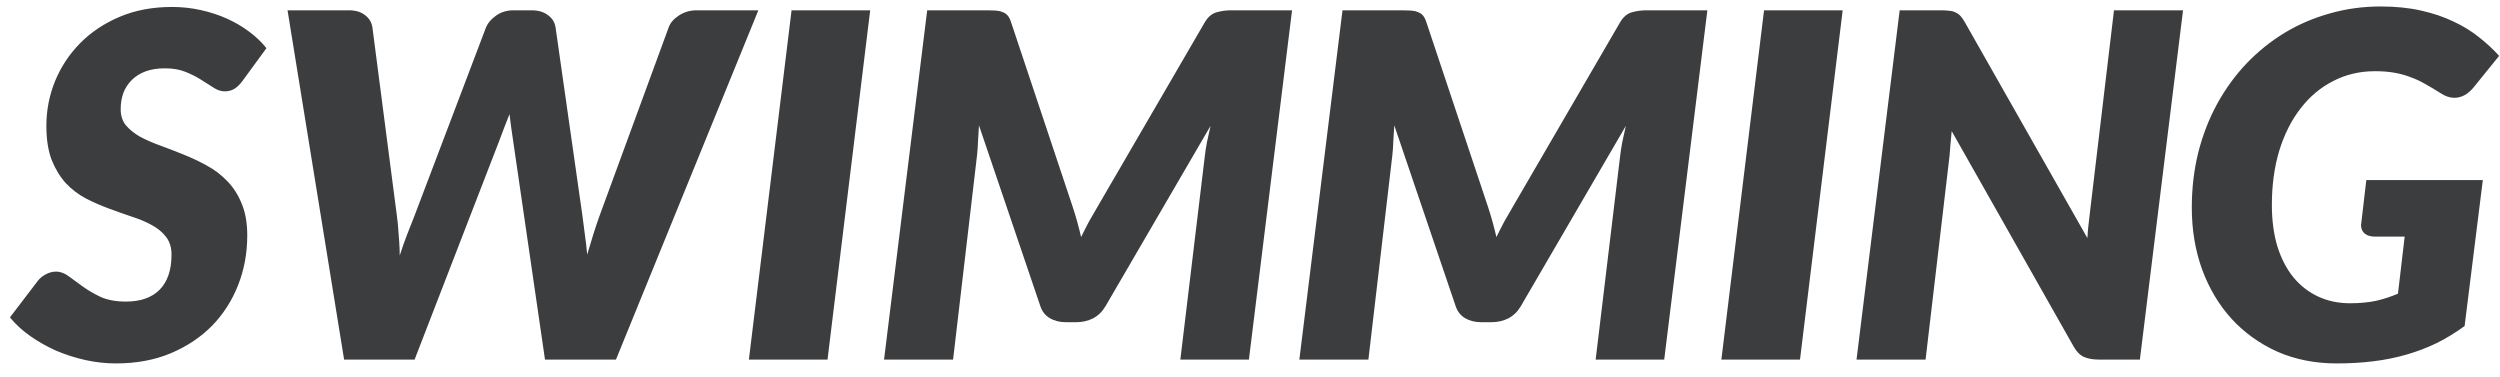 <svg width="146" height="22" viewBox="0 0 146 22" fill="none" xmlns="http://www.w3.org/2000/svg">
<path d="M14.188 4.69C14.029 4.914 13.866 5.077 13.698 5.18C13.539 5.283 13.348 5.334 13.124 5.334C12.909 5.334 12.695 5.264 12.48 5.124C12.265 4.984 12.023 4.83 11.752 4.662C11.491 4.494 11.187 4.34 10.842 4.2C10.497 4.06 10.091 3.99 9.624 3.99C9.195 3.99 8.817 4.051 8.49 4.172C8.173 4.293 7.907 4.461 7.692 4.676C7.477 4.891 7.314 5.143 7.202 5.432C7.099 5.721 7.048 6.039 7.048 6.384C7.048 6.757 7.151 7.07 7.356 7.322C7.571 7.574 7.851 7.798 8.196 7.994C8.551 8.181 8.947 8.353 9.386 8.512C9.825 8.671 10.273 8.843 10.73 9.03C11.197 9.217 11.649 9.431 12.088 9.674C12.536 9.917 12.933 10.22 13.278 10.584C13.633 10.948 13.913 11.387 14.118 11.9C14.333 12.413 14.44 13.029 14.44 13.748C14.44 14.775 14.263 15.741 13.908 16.646C13.553 17.551 13.045 18.345 12.382 19.026C11.719 19.698 10.912 20.235 9.96 20.636C9.017 21.028 7.953 21.224 6.768 21.224C6.18 21.224 5.587 21.159 4.99 21.028C4.402 20.897 3.833 20.715 3.282 20.482C2.741 20.239 2.237 19.955 1.77 19.628C1.303 19.301 0.907 18.937 0.58 18.536L2.204 16.408C2.325 16.249 2.484 16.119 2.68 16.016C2.876 15.913 3.072 15.862 3.268 15.862C3.529 15.862 3.781 15.955 4.024 16.142C4.276 16.319 4.551 16.52 4.85 16.744C5.149 16.959 5.494 17.159 5.886 17.346C6.287 17.523 6.777 17.612 7.356 17.612C8.205 17.612 8.859 17.383 9.316 16.926C9.783 16.459 10.016 15.773 10.016 14.868C10.016 14.448 9.909 14.103 9.694 13.832C9.489 13.561 9.213 13.333 8.868 13.146C8.532 12.959 8.145 12.796 7.706 12.656C7.267 12.507 6.819 12.348 6.362 12.18C5.905 12.012 5.457 11.816 5.018 11.592C4.579 11.359 4.187 11.06 3.842 10.696C3.506 10.323 3.231 9.87 3.016 9.338C2.811 8.797 2.708 8.134 2.708 7.35C2.708 6.445 2.876 5.577 3.212 4.746C3.557 3.906 4.047 3.164 4.682 2.52C5.317 1.876 6.087 1.363 6.992 0.98C7.897 0.597 8.915 0.406 10.044 0.406C10.623 0.406 11.183 0.467 11.724 0.588C12.275 0.709 12.788 0.877 13.264 1.092C13.74 1.307 14.174 1.563 14.566 1.862C14.958 2.151 15.289 2.469 15.56 2.814L14.188 4.69ZM16.792 0.602H20.376C20.768 0.602 21.081 0.695 21.314 0.882C21.557 1.059 21.701 1.297 21.748 1.596L23.176 12.586C23.213 12.847 23.241 13.118 23.26 13.398C23.279 13.669 23.297 13.916 23.316 14.14C23.335 14.411 23.344 14.672 23.344 14.924C23.484 14.485 23.629 14.075 23.778 13.692C23.937 13.3 24.081 12.931 24.212 12.586L28.384 1.596C28.487 1.344 28.683 1.115 28.972 0.91C29.261 0.705 29.597 0.602 29.98 0.602H31.044C31.436 0.602 31.753 0.695 31.996 0.882C32.248 1.059 32.397 1.297 32.444 1.596L34.012 12.586C34.059 12.913 34.105 13.272 34.152 13.664C34.208 14.047 34.255 14.448 34.292 14.868C34.413 14.448 34.535 14.047 34.656 13.664C34.777 13.281 34.899 12.922 35.02 12.586L39.052 1.596C39.145 1.335 39.341 1.106 39.64 0.91C39.948 0.705 40.293 0.602 40.676 0.602H44.288L35.972 21H31.828L29.952 8.12C29.924 7.915 29.891 7.691 29.854 7.448C29.817 7.196 29.784 6.935 29.756 6.664C29.653 6.935 29.551 7.196 29.448 7.448C29.355 7.691 29.271 7.915 29.196 8.12L24.212 21H20.096L16.792 0.602ZM48.327 21H43.735L46.227 0.602H50.819L48.327 21ZM62.632 12.04C62.828 12.628 62.996 13.23 63.136 13.846C63.285 13.538 63.439 13.235 63.598 12.936C63.766 12.637 63.938 12.339 64.116 12.04L70.36 1.302C70.546 0.985 70.78 0.789 71.06 0.714C71.34 0.639 71.61 0.602 71.872 0.602H75.456L72.936 21H68.932L70.36 9.128C70.388 8.876 70.43 8.601 70.486 8.302C70.551 7.994 70.621 7.677 70.696 7.35L64.564 17.878C64.377 18.195 64.134 18.433 63.836 18.592C63.537 18.741 63.21 18.816 62.856 18.816H62.24C61.885 18.816 61.572 18.737 61.302 18.578C61.04 18.419 60.858 18.186 60.756 17.878L57.172 7.322C57.153 7.639 57.134 7.947 57.116 8.246C57.106 8.545 57.088 8.815 57.06 9.058L55.66 21H51.628L54.148 0.602H57.62C57.816 0.602 57.988 0.607 58.138 0.616C58.287 0.625 58.418 0.653 58.53 0.7C58.651 0.737 58.754 0.803 58.838 0.896C58.922 0.989 58.992 1.125 59.048 1.302L62.632 12.04ZM86.886 12.04C87.082 12.628 87.25 13.23 87.39 13.846C87.539 13.538 87.693 13.235 87.852 12.936C88.02 12.637 88.192 12.339 88.37 12.04L94.614 1.302C94.8 0.985 95.034 0.789 95.314 0.714C95.594 0.639 95.864 0.602 96.126 0.602H99.71L97.19 21H93.186L94.614 9.128C94.642 8.876 94.684 8.601 94.74 8.302C94.805 7.994 94.875 7.677 94.95 7.35L88.818 17.878C88.631 18.195 88.388 18.433 88.09 18.592C87.791 18.741 87.464 18.816 87.11 18.816H86.494C86.139 18.816 85.826 18.737 85.556 18.578C85.294 18.419 85.112 18.186 85.01 17.878L81.426 7.322C81.407 7.639 81.388 7.947 81.37 8.246C81.36 8.545 81.342 8.815 81.314 9.058L79.914 21H75.882L78.402 0.602H81.874C82.07 0.602 82.242 0.607 82.392 0.616C82.541 0.625 82.672 0.653 82.784 0.7C82.905 0.737 83.008 0.803 83.092 0.896C83.176 0.989 83.246 1.125 83.302 1.302L86.886 12.04ZM105.12 21H100.528L103.02 0.602H107.612L105.12 21ZM113.349 0.602C113.545 0.602 113.708 0.611 113.839 0.63C113.979 0.639 114.1 0.672 114.203 0.728C114.315 0.775 114.413 0.845 114.497 0.938C114.581 1.031 114.665 1.153 114.749 1.302L121.903 13.902C121.921 13.575 121.949 13.263 121.987 12.964C122.024 12.665 122.057 12.385 122.085 12.124L123.457 0.602H127.489L124.969 21H122.589C122.234 21 121.94 20.949 121.707 20.846C121.473 20.743 121.273 20.543 121.105 20.244L113.979 7.658C113.96 7.919 113.937 8.171 113.909 8.414C113.89 8.657 113.871 8.885 113.853 9.1L112.453 21H108.421L110.941 0.602H113.349ZM137.241 17.71C137.801 17.71 138.305 17.663 138.753 17.57C139.201 17.467 139.63 17.327 140.041 17.15L140.433 13.818H138.697C138.435 13.818 138.235 13.757 138.095 13.636C137.955 13.515 137.885 13.351 137.885 13.146L138.193 10.514H144.997L143.933 19.04C143.41 19.423 142.869 19.754 142.309 20.034C141.749 20.305 141.161 20.529 140.545 20.706C139.938 20.883 139.294 21.014 138.613 21.098C137.941 21.182 137.222 21.224 136.457 21.224C135.197 21.224 134.044 20.995 132.999 20.538C131.963 20.071 131.071 19.432 130.325 18.62C129.587 17.808 129.013 16.847 128.603 15.736C128.201 14.625 128.001 13.421 128.001 12.124C128.001 10.995 128.127 9.921 128.379 8.904C128.64 7.877 129.009 6.93 129.485 6.062C129.961 5.194 130.53 4.41 131.193 3.71C131.865 3.01 132.607 2.413 133.419 1.918C134.24 1.423 135.122 1.045 136.065 0.784C137.007 0.513 137.997 0.378 139.033 0.378C139.901 0.378 140.685 0.457 141.385 0.616C142.094 0.775 142.729 0.989 143.289 1.26C143.849 1.521 144.348 1.829 144.787 2.184C145.225 2.529 145.613 2.889 145.949 3.262L144.465 5.096C144.129 5.507 143.751 5.712 143.331 5.712C143.079 5.712 142.822 5.628 142.561 5.46C142.225 5.245 141.912 5.059 141.623 4.9C141.333 4.732 141.039 4.597 140.741 4.494C140.451 4.382 140.139 4.298 139.803 4.242C139.476 4.186 139.107 4.158 138.697 4.158C137.81 4.158 136.998 4.349 136.261 4.732C135.523 5.105 134.889 5.637 134.357 6.328C133.825 7.009 133.409 7.831 133.111 8.792C132.821 9.753 132.677 10.813 132.677 11.97C132.677 12.866 132.784 13.673 132.999 14.392C133.223 15.101 133.535 15.703 133.937 16.198C134.338 16.683 134.819 17.057 135.379 17.318C135.939 17.579 136.559 17.71 137.241 17.71Z" fill="#3C3D3F"/>
</svg>
